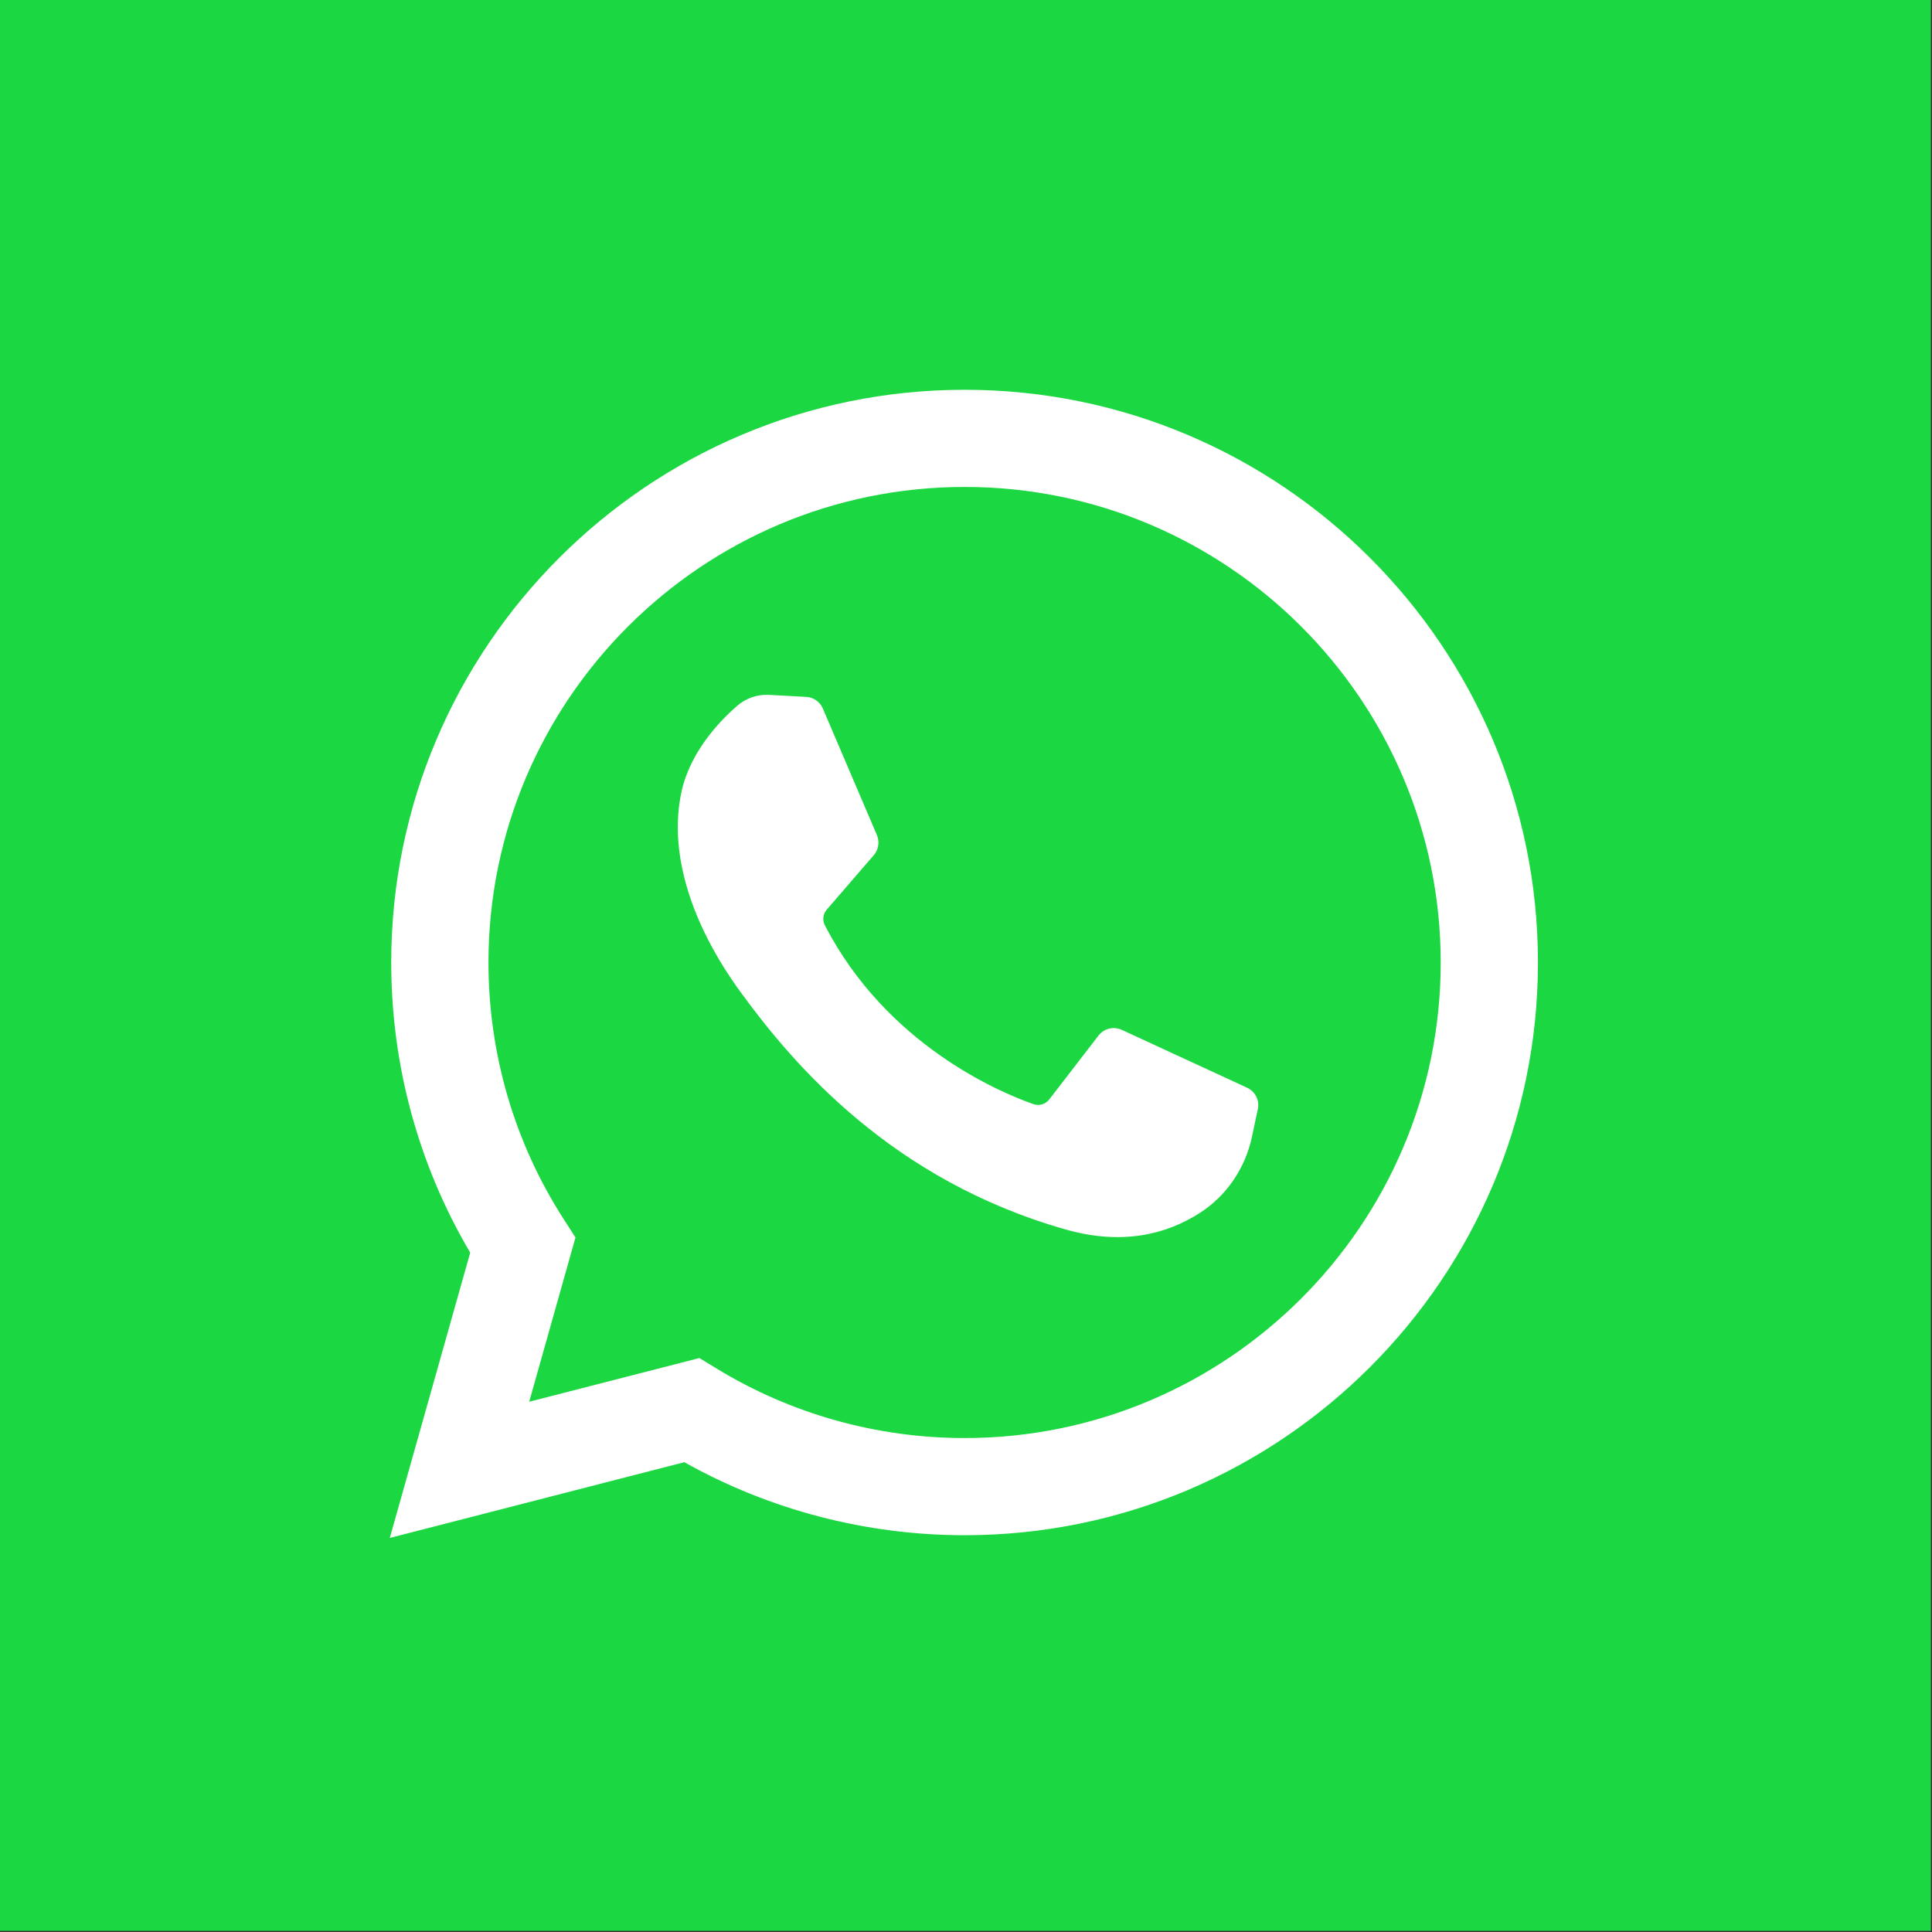 <?xml version="1.0" encoding="UTF-8"?> <svg xmlns="http://www.w3.org/2000/svg" width="24" height="24" viewBox="0 0 24 24" fill="none"><rect x="0" y="0" width="24" height="24" fill="#333333" stroke="none"/> <path d="M23.986 0H0V23.986H23.986V0Z" fill="#1BD741"></path> <path d="M4.842 19.105L5.841 15.561C5.198 14.471 4.86 13.231 4.86 11.957C4.86 8.033 8.055 4.842 11.983 4.842C15.91 4.842 19.105 8.033 19.105 11.957C19.105 15.88 15.91 19.071 11.983 19.071C10.759 19.071 9.561 18.758 8.501 18.164L4.842 19.105ZM8.688 16.87L8.906 17.003C9.83 17.566 10.894 17.864 11.983 17.864C15.244 17.864 17.897 15.214 17.897 11.957C17.897 8.699 15.244 6.049 11.983 6.049C8.721 6.049 6.068 8.699 6.068 11.957C6.068 13.092 6.391 14.194 7.002 15.144L7.149 15.372L6.574 17.413L8.688 16.87Z" fill="white"></path> <path fill-rule="evenodd" clip-rule="evenodd" d="M10.015 8.657L9.554 8.632C9.41 8.624 9.268 8.672 9.158 8.767C8.935 8.961 8.578 9.337 8.468 9.826C8.305 10.555 8.557 11.448 9.212 12.341C9.866 13.235 11.085 14.663 13.241 15.274C13.936 15.47 14.483 15.338 14.904 15.068C15.238 14.854 15.469 14.511 15.552 14.123L15.625 13.779C15.649 13.669 15.593 13.559 15.492 13.512L13.935 12.793C13.834 12.747 13.714 12.776 13.646 12.864L13.034 13.658C12.988 13.717 12.909 13.741 12.838 13.716C12.419 13.569 11.017 12.981 10.248 11.497C10.214 11.433 10.222 11.355 10.27 11.3L10.854 10.624C10.914 10.555 10.929 10.457 10.893 10.373L10.222 8.802C10.186 8.718 10.106 8.662 10.015 8.657Z" fill="white"></path> </svg> 